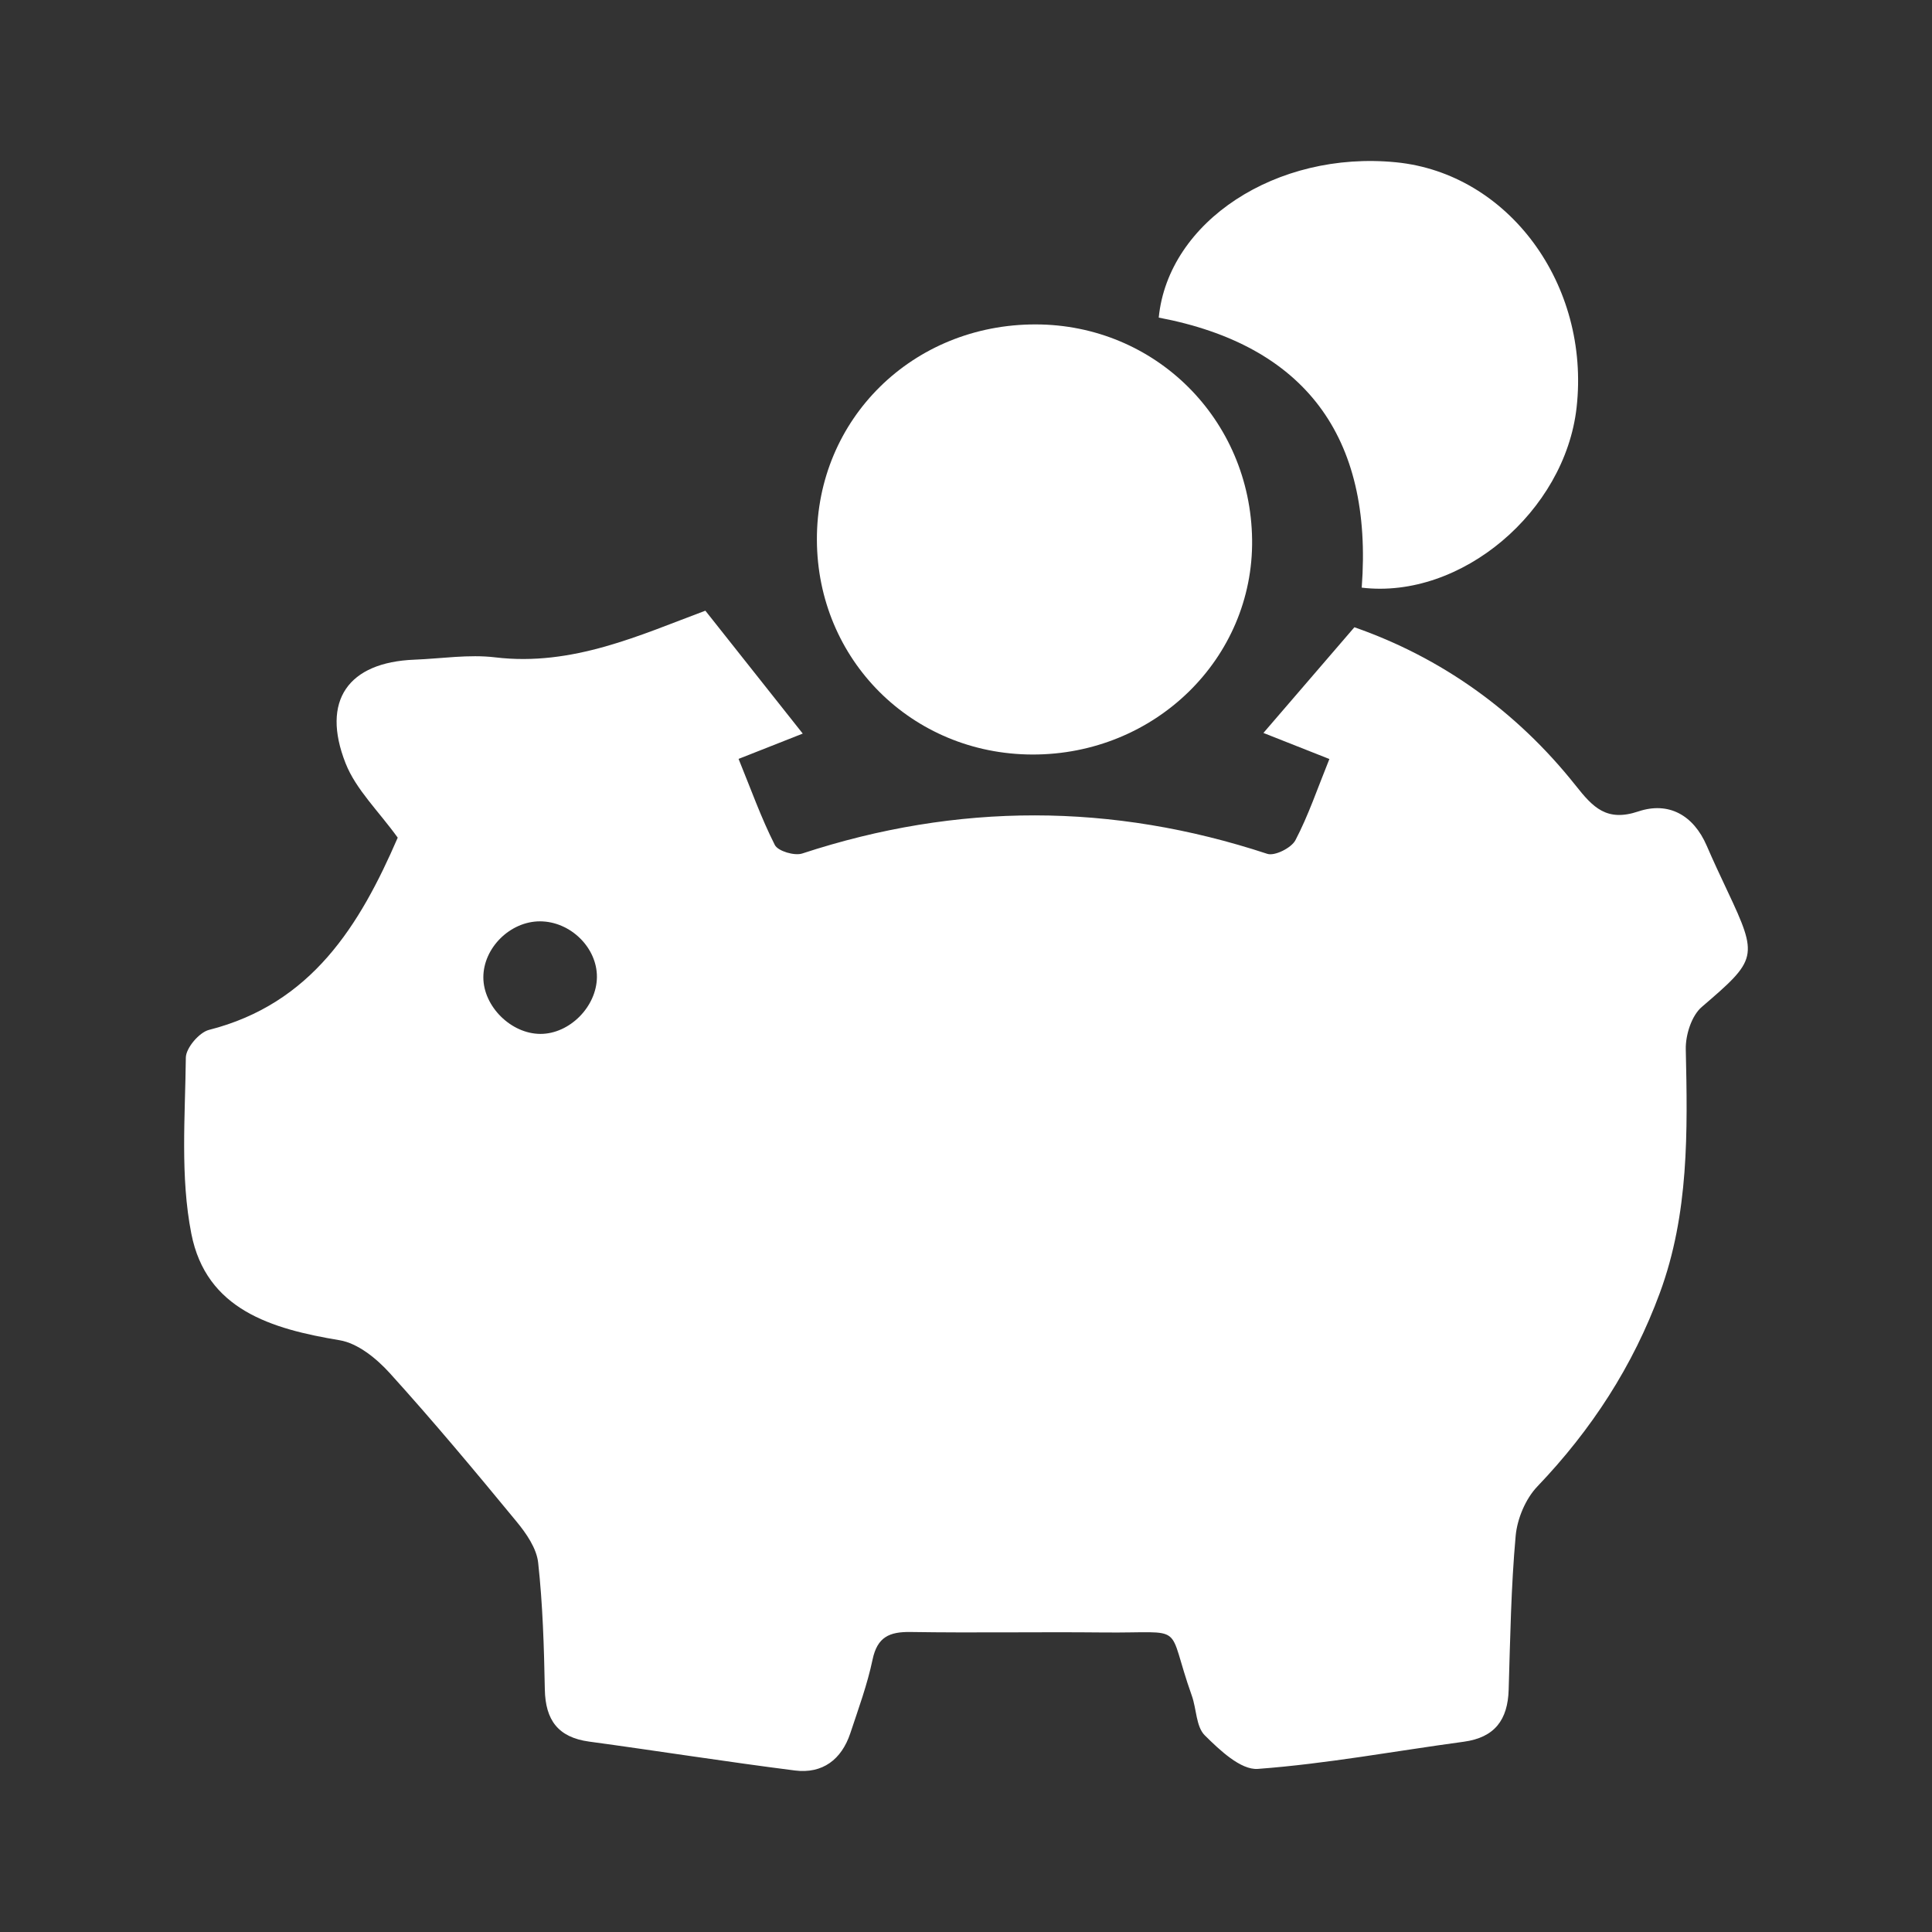 <?xml version="1.0" encoding="utf-8"?>
<!-- Generator: Adobe Illustrator 16.0.0, SVG Export Plug-In . SVG Version: 6.00 Build 0)  -->
<!DOCTYPE svg PUBLIC "-//W3C//DTD SVG 1.0//EN" "http://www.w3.org/TR/2001/REC-SVG-20010904/DTD/svg10.dtd">
<svg version="1.0" id="Layer_1" xmlns="http://www.w3.org/2000/svg" xmlns:xlink="http://www.w3.org/1999/xlink" x="0px" y="0px"
	 width="600px" height="600px" viewBox="0 0 600 600" enable-background="new 0 0 600 600" xml:space="preserve">
<rect x="0" y="0" width="600" height="600" fill="#333333" stroke="none"/>
<g>
	<path fill="#FFFFFF" d="M123.517,260.142c-5.957-8.274-12.966-14.934-16.185-23.082c-7.698-19.492,0.827-31.394,21.375-32.192
		c8.368-0.322,16.865-1.708,25.081-0.721c24.024,2.888,45.121-6.988,65.269-14.492c10.606,13.387,20.318,25.643,30.244,38.168
		c-5.318,2.101-11.812,4.657-19.93,7.859c3.864,9.469,7.025,18.369,11.261,26.732c0.963,1.909,6.104,3.438,8.504,2.649
		c48.209-15.831,96.244-15.777,144.441,0.104c2.303,0.757,7.483-1.846,8.733-4.24c4.015-7.66,6.804-15.957,10.545-25.209
		c-7.483-2.958-13.972-5.522-20.488-8.095c9.18-10.66,18.274-21.232,28.254-32.825c26.877,9.383,50.285,25.908,68.743,49.181
		c5.358,6.768,9.597,11.31,19.43,8.021c9.378-3.138,17.112,1.096,21.242,10.642c2.051,4.749,4.254,9.441,6.462,14.125
		c9.649,20.471,9.179,21.222-7.996,35.95c-3.172,2.716-5.065,8.718-4.967,13.146c0.571,25.58,1.006,51.01-8.027,75.585
		c-8.394,22.832-21.277,42.621-38.076,60.199c-3.663,3.835-6.242,10.008-6.729,15.335c-1.434,15.864-1.689,31.844-2.172,47.792
		c-0.277,9.343-4.343,14.841-13.961,16.139c-21.31,2.881-42.53,6.842-63.929,8.436c-5.301,0.397-11.868-5.843-16.483-10.422
		c-2.722-2.703-2.555-8.192-4.025-12.309c-8.242-23.177-1.01-19.356-27.479-19.64c-19.954-0.206-39.918,0.168-59.864-0.146
		c-6.55-0.102-10.327,1.533-11.802,8.556c-1.626,7.759-4.393,15.286-6.899,22.843c-2.729,8.216-8.645,12.703-17.256,11.607
		c-21.331-2.708-42.581-6.076-63.886-8.97c-9.646-1.313-13.565-6.709-13.745-16.196c-0.25-13.153-0.638-26.344-2.074-39.396
		c-0.491-4.458-3.691-9.068-6.71-12.732c-12.852-15.606-25.81-31.144-39.382-46.123c-4.084-4.506-9.912-9.264-15.563-10.197
		c-21.195-3.524-41.422-9.495-46.053-33.089c-3.476-17.688-1.907-36.434-1.706-54.693c0.038-2.988,4.152-7.829,7.194-8.599
		C96.787,311.728,111.724,287.385,123.517,260.142z M167.708,286.131c-9.267-0.017-17.625,8.253-17.6,17.422
		c0.022,9.014,8.606,17.513,17.708,17.536c9.057,0.023,17.478-8.441,17.56-17.651C185.453,294.292,177.146,286.15,167.708,286.131z"
		/>
	<path fill="#FFFFFF" d="M320.576,234.323c-37.379-0.112-66.771-29.421-66.882-66.686c-0.112-37.549,29.791-66.963,68.001-66.887
		c37.114,0.074,66.676,29.489,67.157,66.818C389.322,204.47,358.679,234.435,320.576,234.323z"/>
	<path fill="#FFFFFF" d="M422.894,182.499c3.569-47.125-17.855-75.317-63.038-83.867c2.951-29.88,36.58-51.89,73.667-48.235
		c34.951,3.444,60.374,37.957,56.104,76.158C486.016,158.815,453.785,186.199,422.894,182.499z"/>
</g>
</svg>
